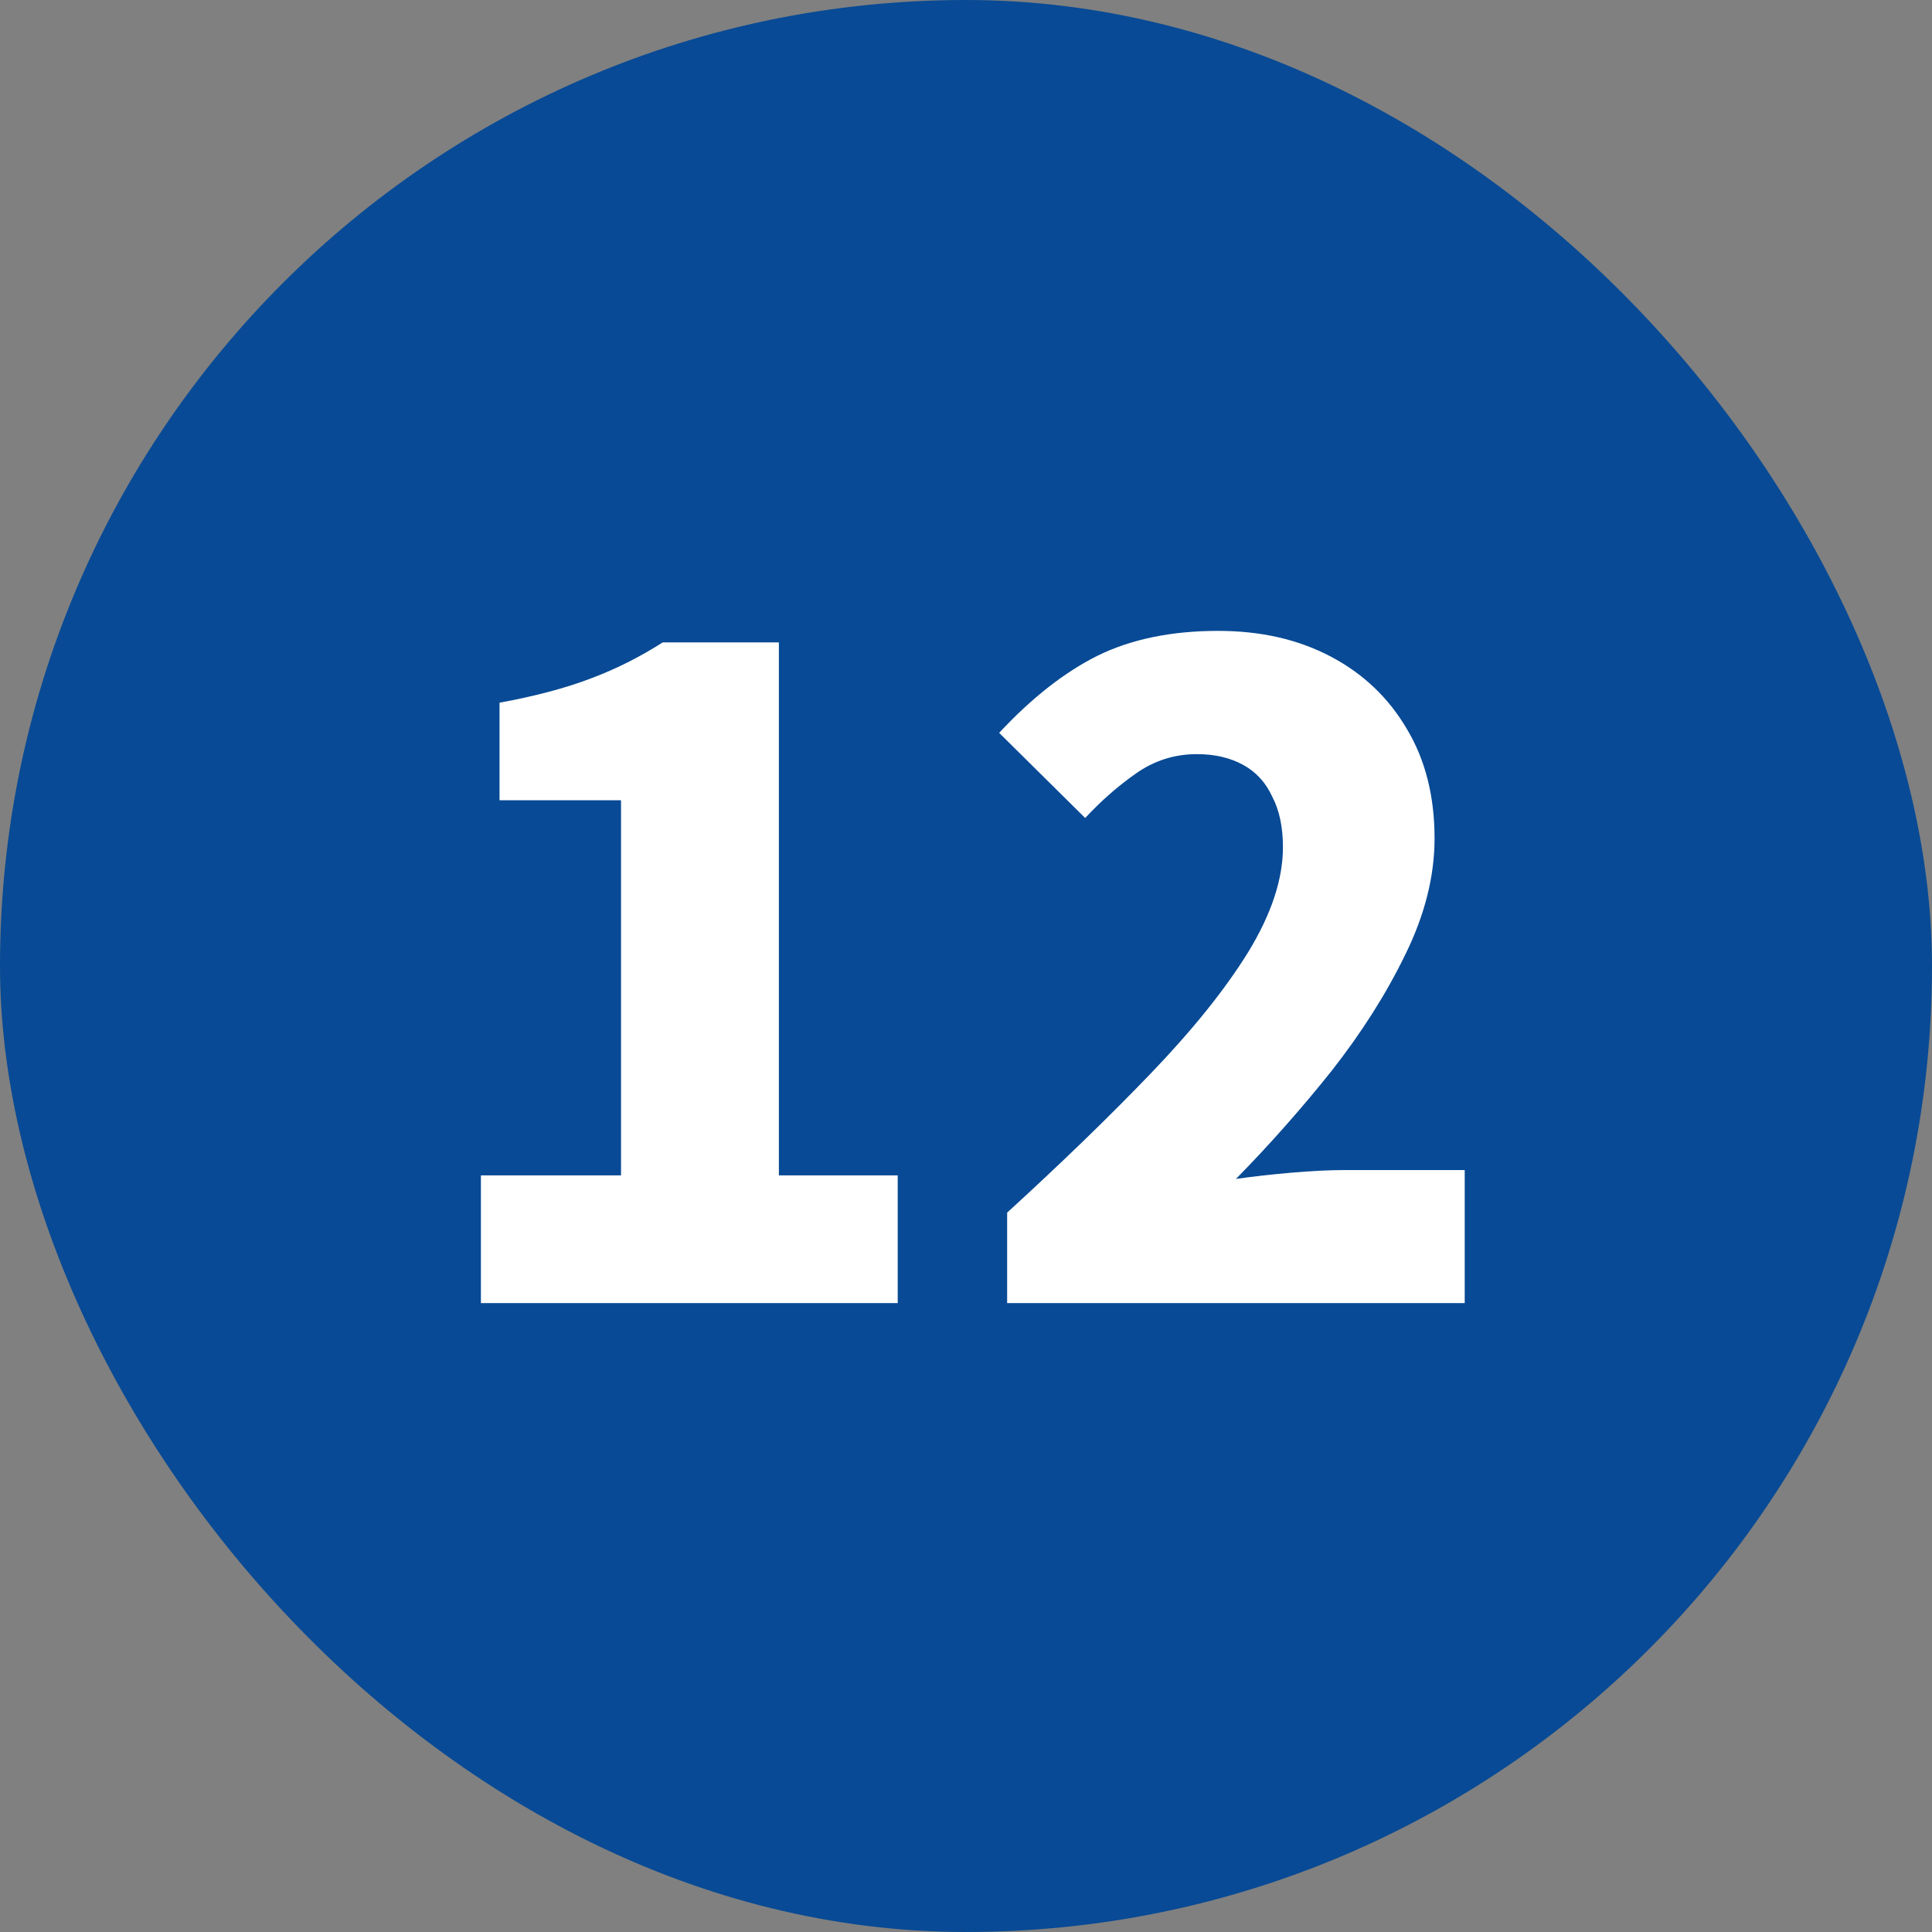 <?xml version="1.0" encoding="UTF-8"?> <svg xmlns="http://www.w3.org/2000/svg" width="61" height="61" viewBox="0 0 61 61" fill="none"><rect x="0" y="0" width="61" height="61" fill="#808080" stroke="none"/><rect width="61" height="61" rx="30.5" fill="#084A95"></rect><path d="M15.184 41.143V37.111H19.608V25.267H15.772V22.187C16.892 21.981 17.844 21.729 18.628 21.431C19.431 21.132 20.196 20.749 20.924 20.283H24.592V37.111H28.344V41.143H15.184ZM31.799 41.143V38.287C33.535 36.7 35.056 35.225 36.362 33.863C37.669 32.5 38.687 31.231 39.414 30.055C40.142 28.86 40.507 27.759 40.507 26.751C40.507 26.116 40.395 25.584 40.17 25.155C39.965 24.707 39.657 24.371 39.246 24.147C38.836 23.923 38.35 23.811 37.791 23.811C37.081 23.811 36.437 24.016 35.858 24.427C35.298 24.819 34.767 25.285 34.263 25.827L31.547 23.139C32.573 22.037 33.609 21.225 34.654 20.703C35.718 20.18 36.988 19.919 38.462 19.919C39.806 19.919 40.992 20.189 42.019 20.731C43.045 21.272 43.848 22.037 44.426 23.027C45.005 23.997 45.294 25.145 45.294 26.471C45.294 27.665 44.986 28.888 44.37 30.139C43.773 31.371 42.998 32.593 42.047 33.807C41.094 35.001 40.087 36.14 39.023 37.223C39.545 37.148 40.124 37.083 40.758 37.027C41.412 36.971 41.972 36.943 42.438 36.943H46.246V41.143H31.799Z" fill="white"></path></svg> 